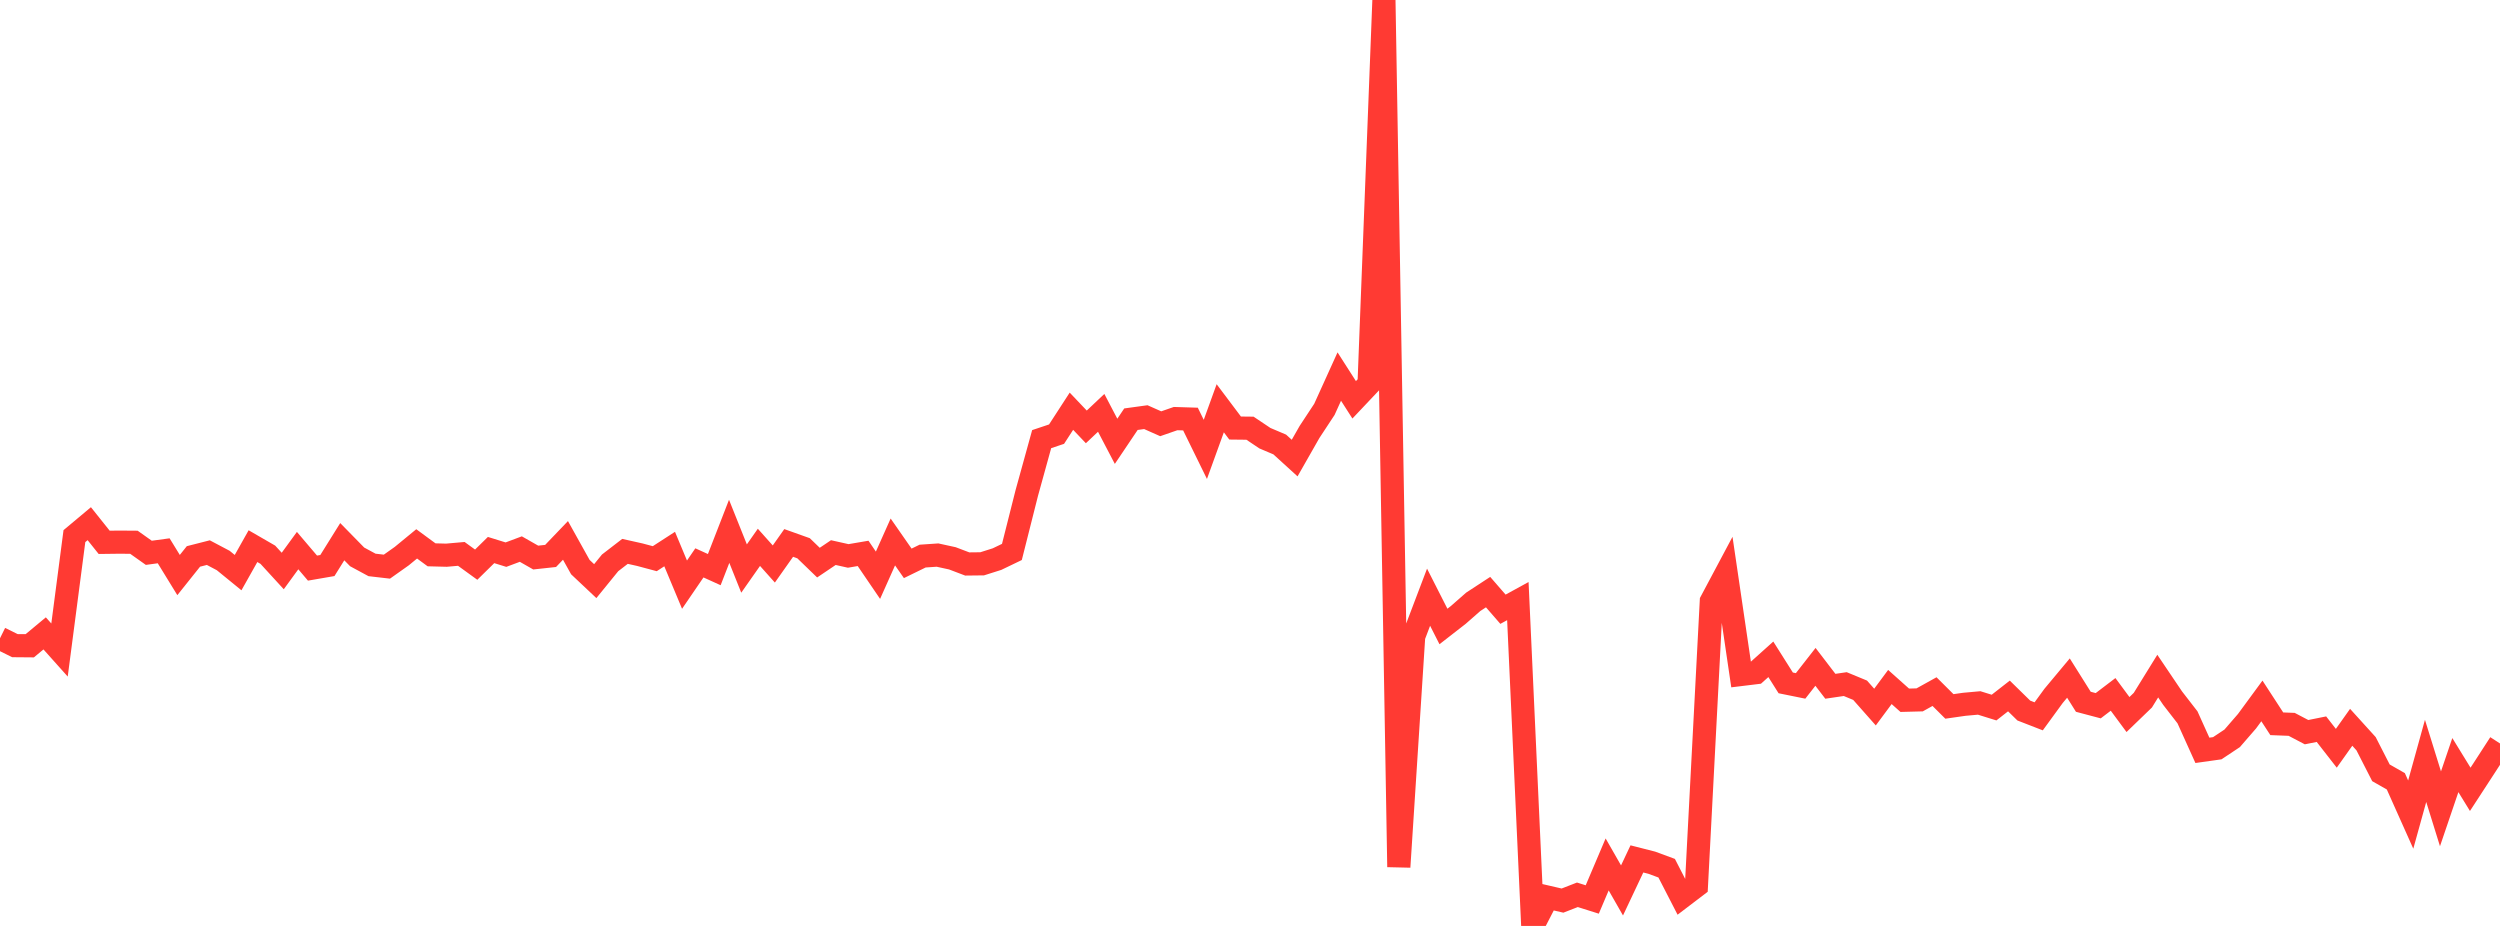 <?xml version="1.0" standalone="no"?>
<!DOCTYPE svg PUBLIC "-//W3C//DTD SVG 1.1//EN" "http://www.w3.org/Graphics/SVG/1.1/DTD/svg11.dtd">

<svg width="135" height="50" viewBox="0 0 135 50" preserveAspectRatio="none" 
  xmlns="http://www.w3.org/2000/svg"
  xmlns:xlink="http://www.w3.org/1999/xlink">


<polyline points="0.0, 34.467 0.804, 34.865 1.607, 34.872 2.411, 34.203 3.214, 35.101 4.018, 28.951 4.821, 28.279 5.625, 29.286 6.429, 29.276 7.232, 29.282 8.036, 29.852 8.839, 29.743 9.643, 31.053 10.446, 30.047 11.25, 29.842 12.054, 30.267 12.857, 30.922 13.661, 29.492 14.464, 29.956 15.268, 30.834 16.071, 29.732 16.875, 30.678 17.679, 30.539 18.482, 29.251 19.286, 30.072 20.089, 30.506 20.893, 30.599 21.696, 30.03 22.5, 29.369 23.304, 29.96 24.107, 29.981 24.911, 29.91 25.714, 30.492 26.518, 29.702 27.321, 29.951 28.125, 29.65 28.929, 30.108 29.732, 30.021 30.536, 29.182 31.339, 30.623 32.143, 31.381 32.946, 30.394 33.75, 29.774 34.554, 29.954 35.357, 30.169 36.161, 29.649 36.964, 31.572 37.768, 30.395 38.571, 30.76 39.375, 28.691 40.179, 30.701 40.982, 29.556 41.786, 30.456 42.589, 29.319 43.393, 29.606 44.196, 30.382 45.0, 29.84 45.804, 30.02 46.607, 29.883 47.411, 31.063 48.214, 29.266 49.018, 30.421 49.821, 30.029 50.625, 29.974 51.429, 30.15 52.232, 30.455 53.036, 30.446 53.839, 30.192 54.643, 29.805 55.446, 26.622 56.25, 23.713 57.054, 23.444 57.857, 22.206 58.661, 23.052 59.464, 22.294 60.268, 23.831 61.071, 22.637 61.875, 22.526 62.679, 22.883 63.482, 22.604 64.286, 22.629 65.089, 24.267 65.893, 22.046 66.696, 23.114 67.5, 23.123 68.304, 23.662 69.107, 24.003 69.911, 24.736 70.714, 23.326 71.518, 22.105 72.321, 20.334 73.125, 21.59 73.929, 20.739 74.732, 0.0 75.536, 46.816 76.339, 34.365 77.143, 32.249 77.946, 33.83 78.75, 33.204 79.554, 32.499 80.357, 31.974 81.161, 32.899 81.964, 32.459 82.768, 50.0 83.571, 48.446 84.375, 48.632 85.179, 48.319 85.982, 48.572 86.786, 46.679 87.589, 48.084 88.393, 46.381 89.196, 46.586 90.0, 46.883 90.804, 48.446 91.607, 47.835 92.411, 32.466 93.214, 30.958 94.018, 36.422 94.821, 36.324 95.625, 35.603 96.429, 36.876 97.232, 37.039 98.036, 36.01 98.839, 37.059 99.643, 36.941 100.446, 37.273 101.25, 38.182 102.054, 37.098 102.857, 37.814 103.661, 37.793 104.464, 37.347 105.268, 38.147 106.071, 38.032 106.875, 37.959 107.679, 38.209 108.482, 37.582 109.286, 38.37 110.089, 38.682 110.893, 37.578 111.696, 36.616 112.5, 37.896 113.304, 38.109 114.107, 37.497 114.911, 38.585 115.714, 37.81 116.518, 36.509 117.321, 37.699 118.125, 38.737 118.929, 40.518 119.732, 40.405 120.536, 39.871 121.339, 38.945 122.143, 37.85 122.946, 39.084 123.75, 39.115 124.554, 39.537 125.357, 39.375 126.161, 40.407 126.964, 39.274 127.768, 40.161 128.571, 41.732 129.375, 42.19 130.179, 43.988 130.982, 41.088 131.786, 43.676 132.589, 41.315 133.393, 42.624 134.196, 41.391 135.0, 40.147" fill="none" stroke="#ff3a33" stroke-width="1.25"/>

</svg>